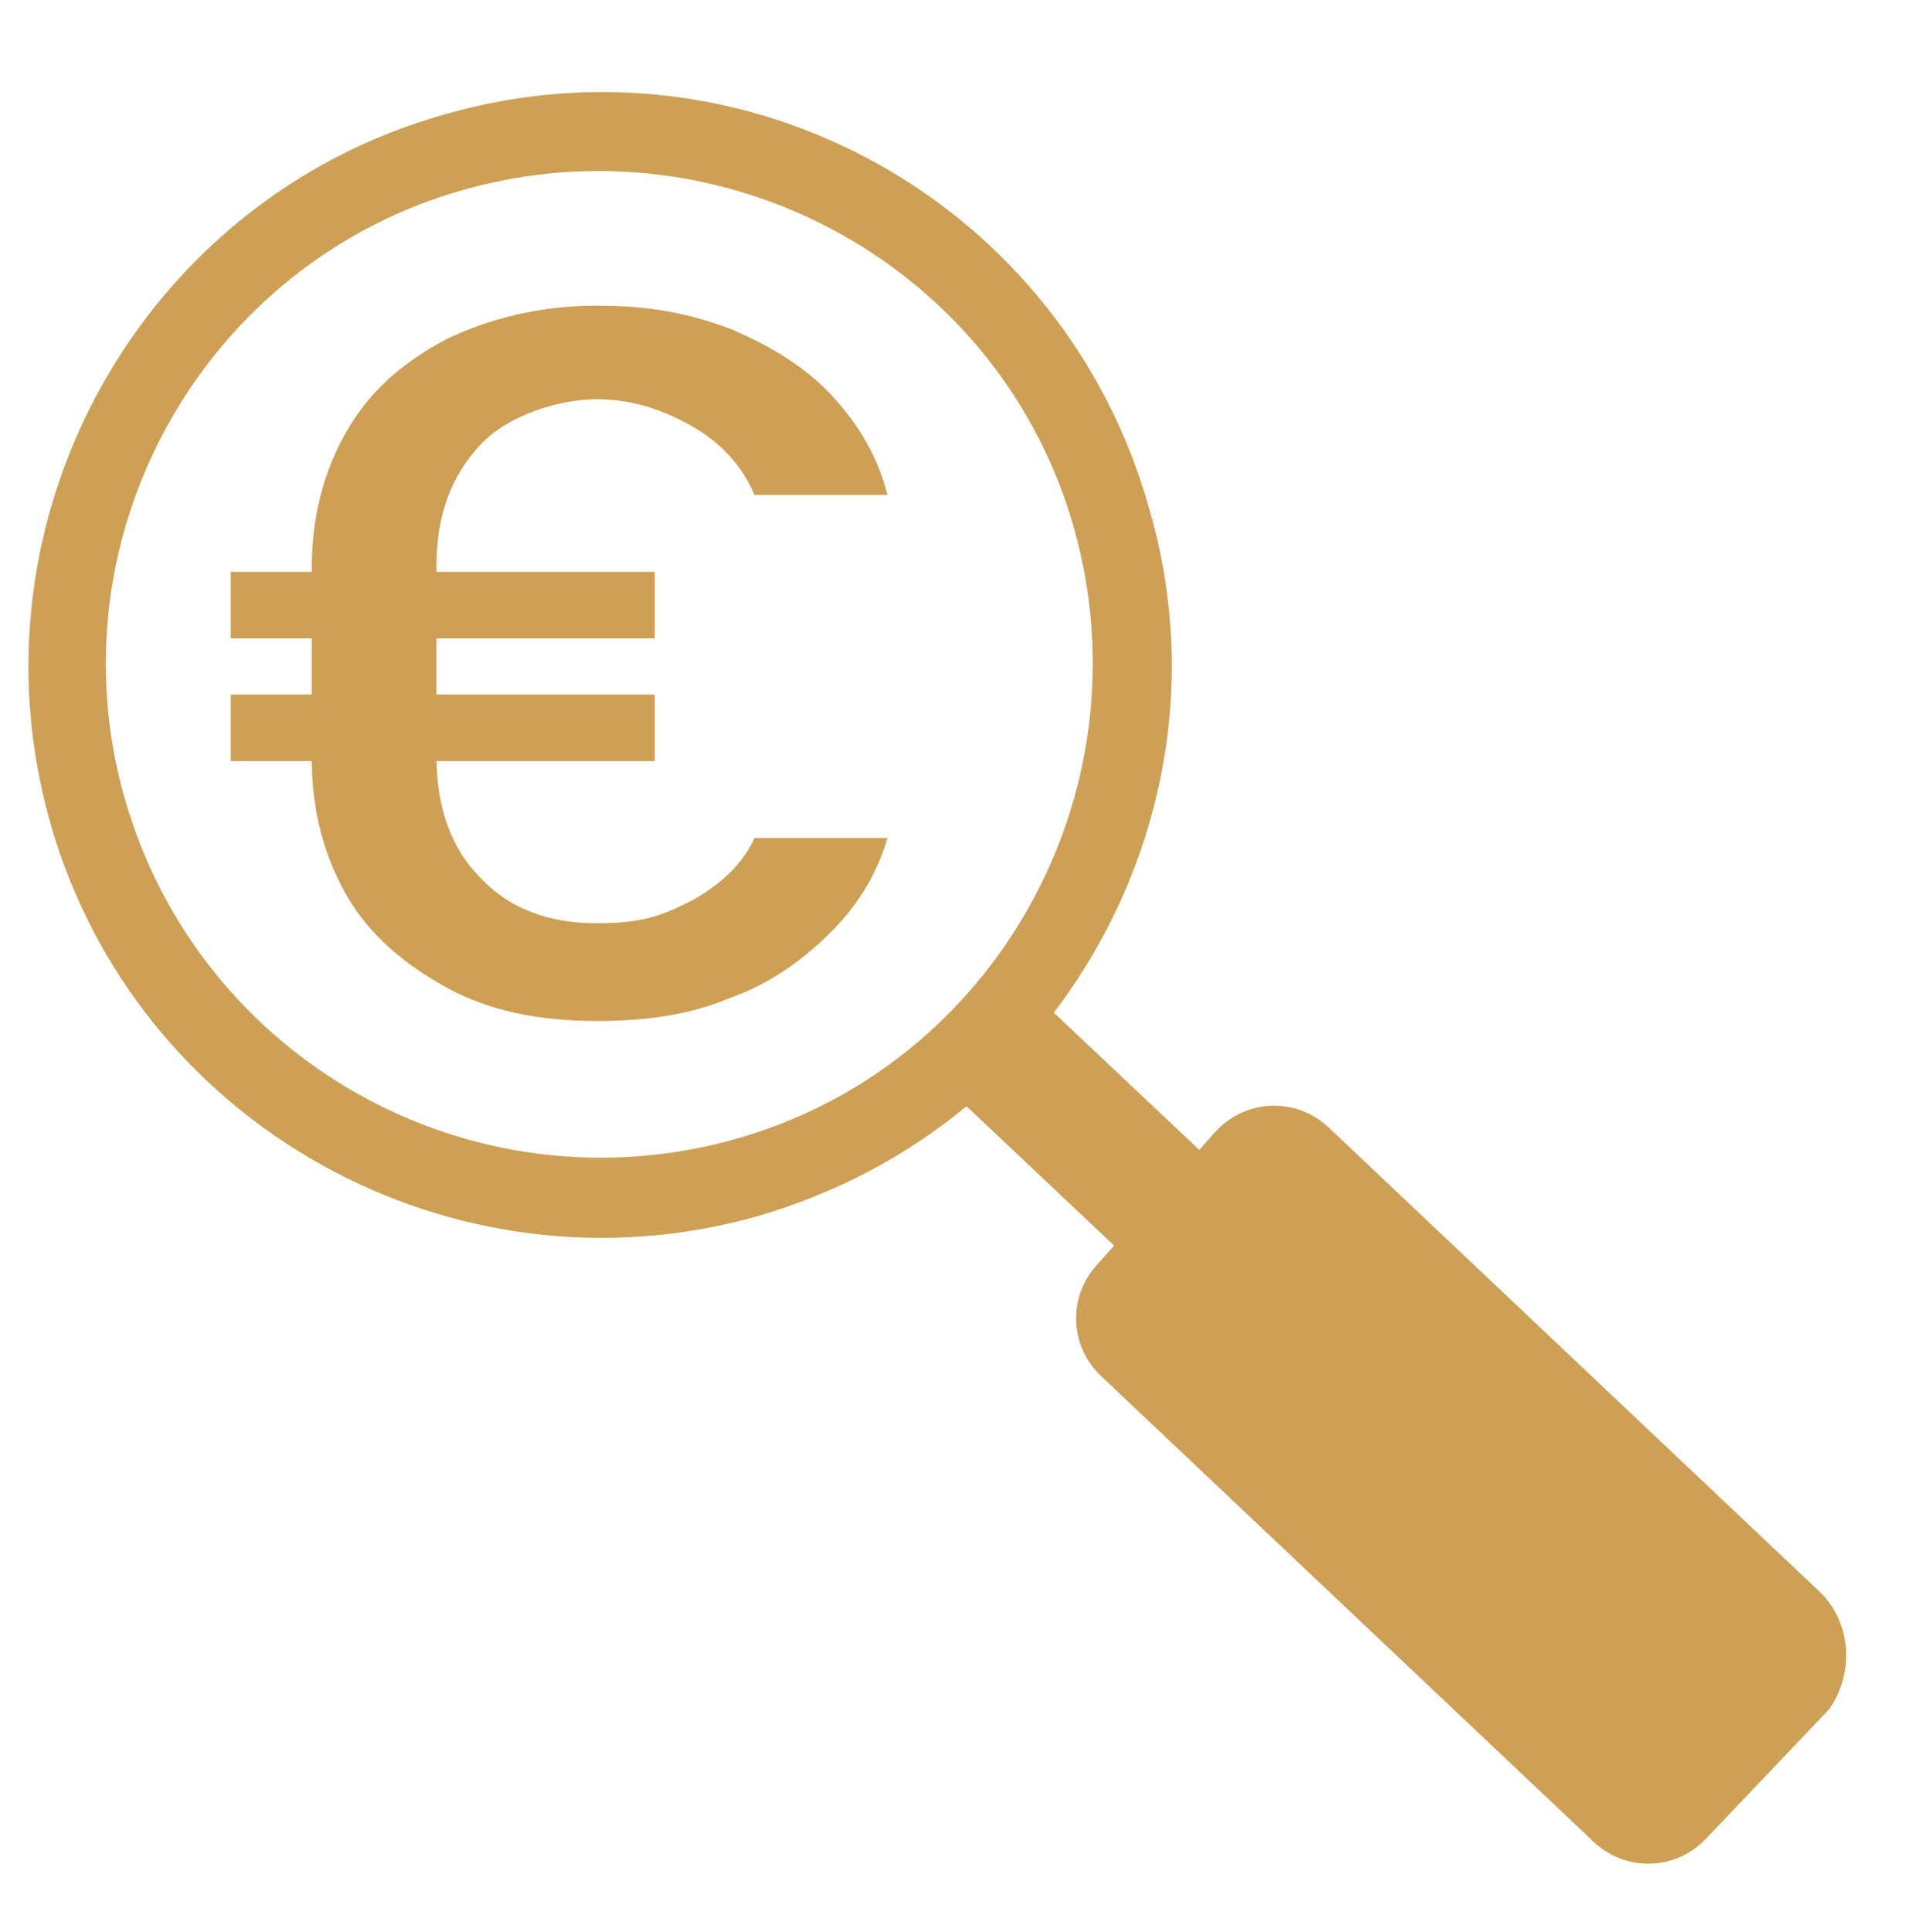 <svg xmlns="http://www.w3.org/2000/svg" id="Livello_1" viewBox="0 0 91.7 92.9"><defs><style>      .st0 {        fill: #cda055;      }    </style></defs><path class="st0" d="M11.1,30.7v-3.2h20.4v3.2H11.1ZM11.1,36.6v-3.2h20.4v3.2H11.1ZM28.7,49.1c-2.8,0-5.2-.5-7.2-1.6s-3.7-2.5-4.8-4.4c-1.1-1.9-1.7-4.1-1.7-6.6v-9.2c0-2.5.6-4.7,1.7-6.6s2.7-3.3,4.8-4.4c2.1-1,4.5-1.6,7.2-1.6s4.5.4,6.4,1.1c1.9.8,3.6,1.8,4.9,3.2,1.3,1.4,2.2,2.9,2.7,4.8h-6.4c-.6-1.4-1.6-2.5-3-3.3-1.4-.8-2.9-1.3-4.6-1.3s-4.2.7-5.6,2.2c-1.4,1.5-2.1,3.4-2.1,5.8v9.2c0,2.4.7,4.4,2.1,5.8,1.4,1.5,3.3,2.2,5.6,2.2s3.2-.4,4.6-1.1c1.4-.8,2.4-1.7,3-3h6.4c-.5,1.7-1.4,3.2-2.7,4.5s-2.9,2.5-4.9,3.2c-1.9.8-4,1.1-6.4,1.1Z"></path><path class="st0" d="M87.6,76.6l-23.7-22.4c-1.5-1.4-3.9-1.4-5.4.2l-.8.9-7-6.6c5.1-6.7,7.1-15.6,4.6-24.2C51.2,9.8,36,1.3,21.4,5.5,6.8,9.6-1.7,24.9,2.4,39.5c4.1,14.6,19.4,23.1,34,19,3.8-1.1,7.2-2.9,10.1-5.3l7.1,6.7-.8.9c-1.4,1.5-1.4,3.9.2,5.4l23.7,22.4c1.5,1.4,3.9,1.4,5.4-.2l5.9-6.2c1.2-1.7,1.1-4.1-.4-5.6ZM6,38.4c-3.6-12.6,3.8-25.8,16.4-29.3,12.6-3.5,25.8,3.8,29.3,16.4,3.5,12.6-3.8,25.8-16.4,29.3s-25.7-3.8-29.3-16.4Z"></path></svg>